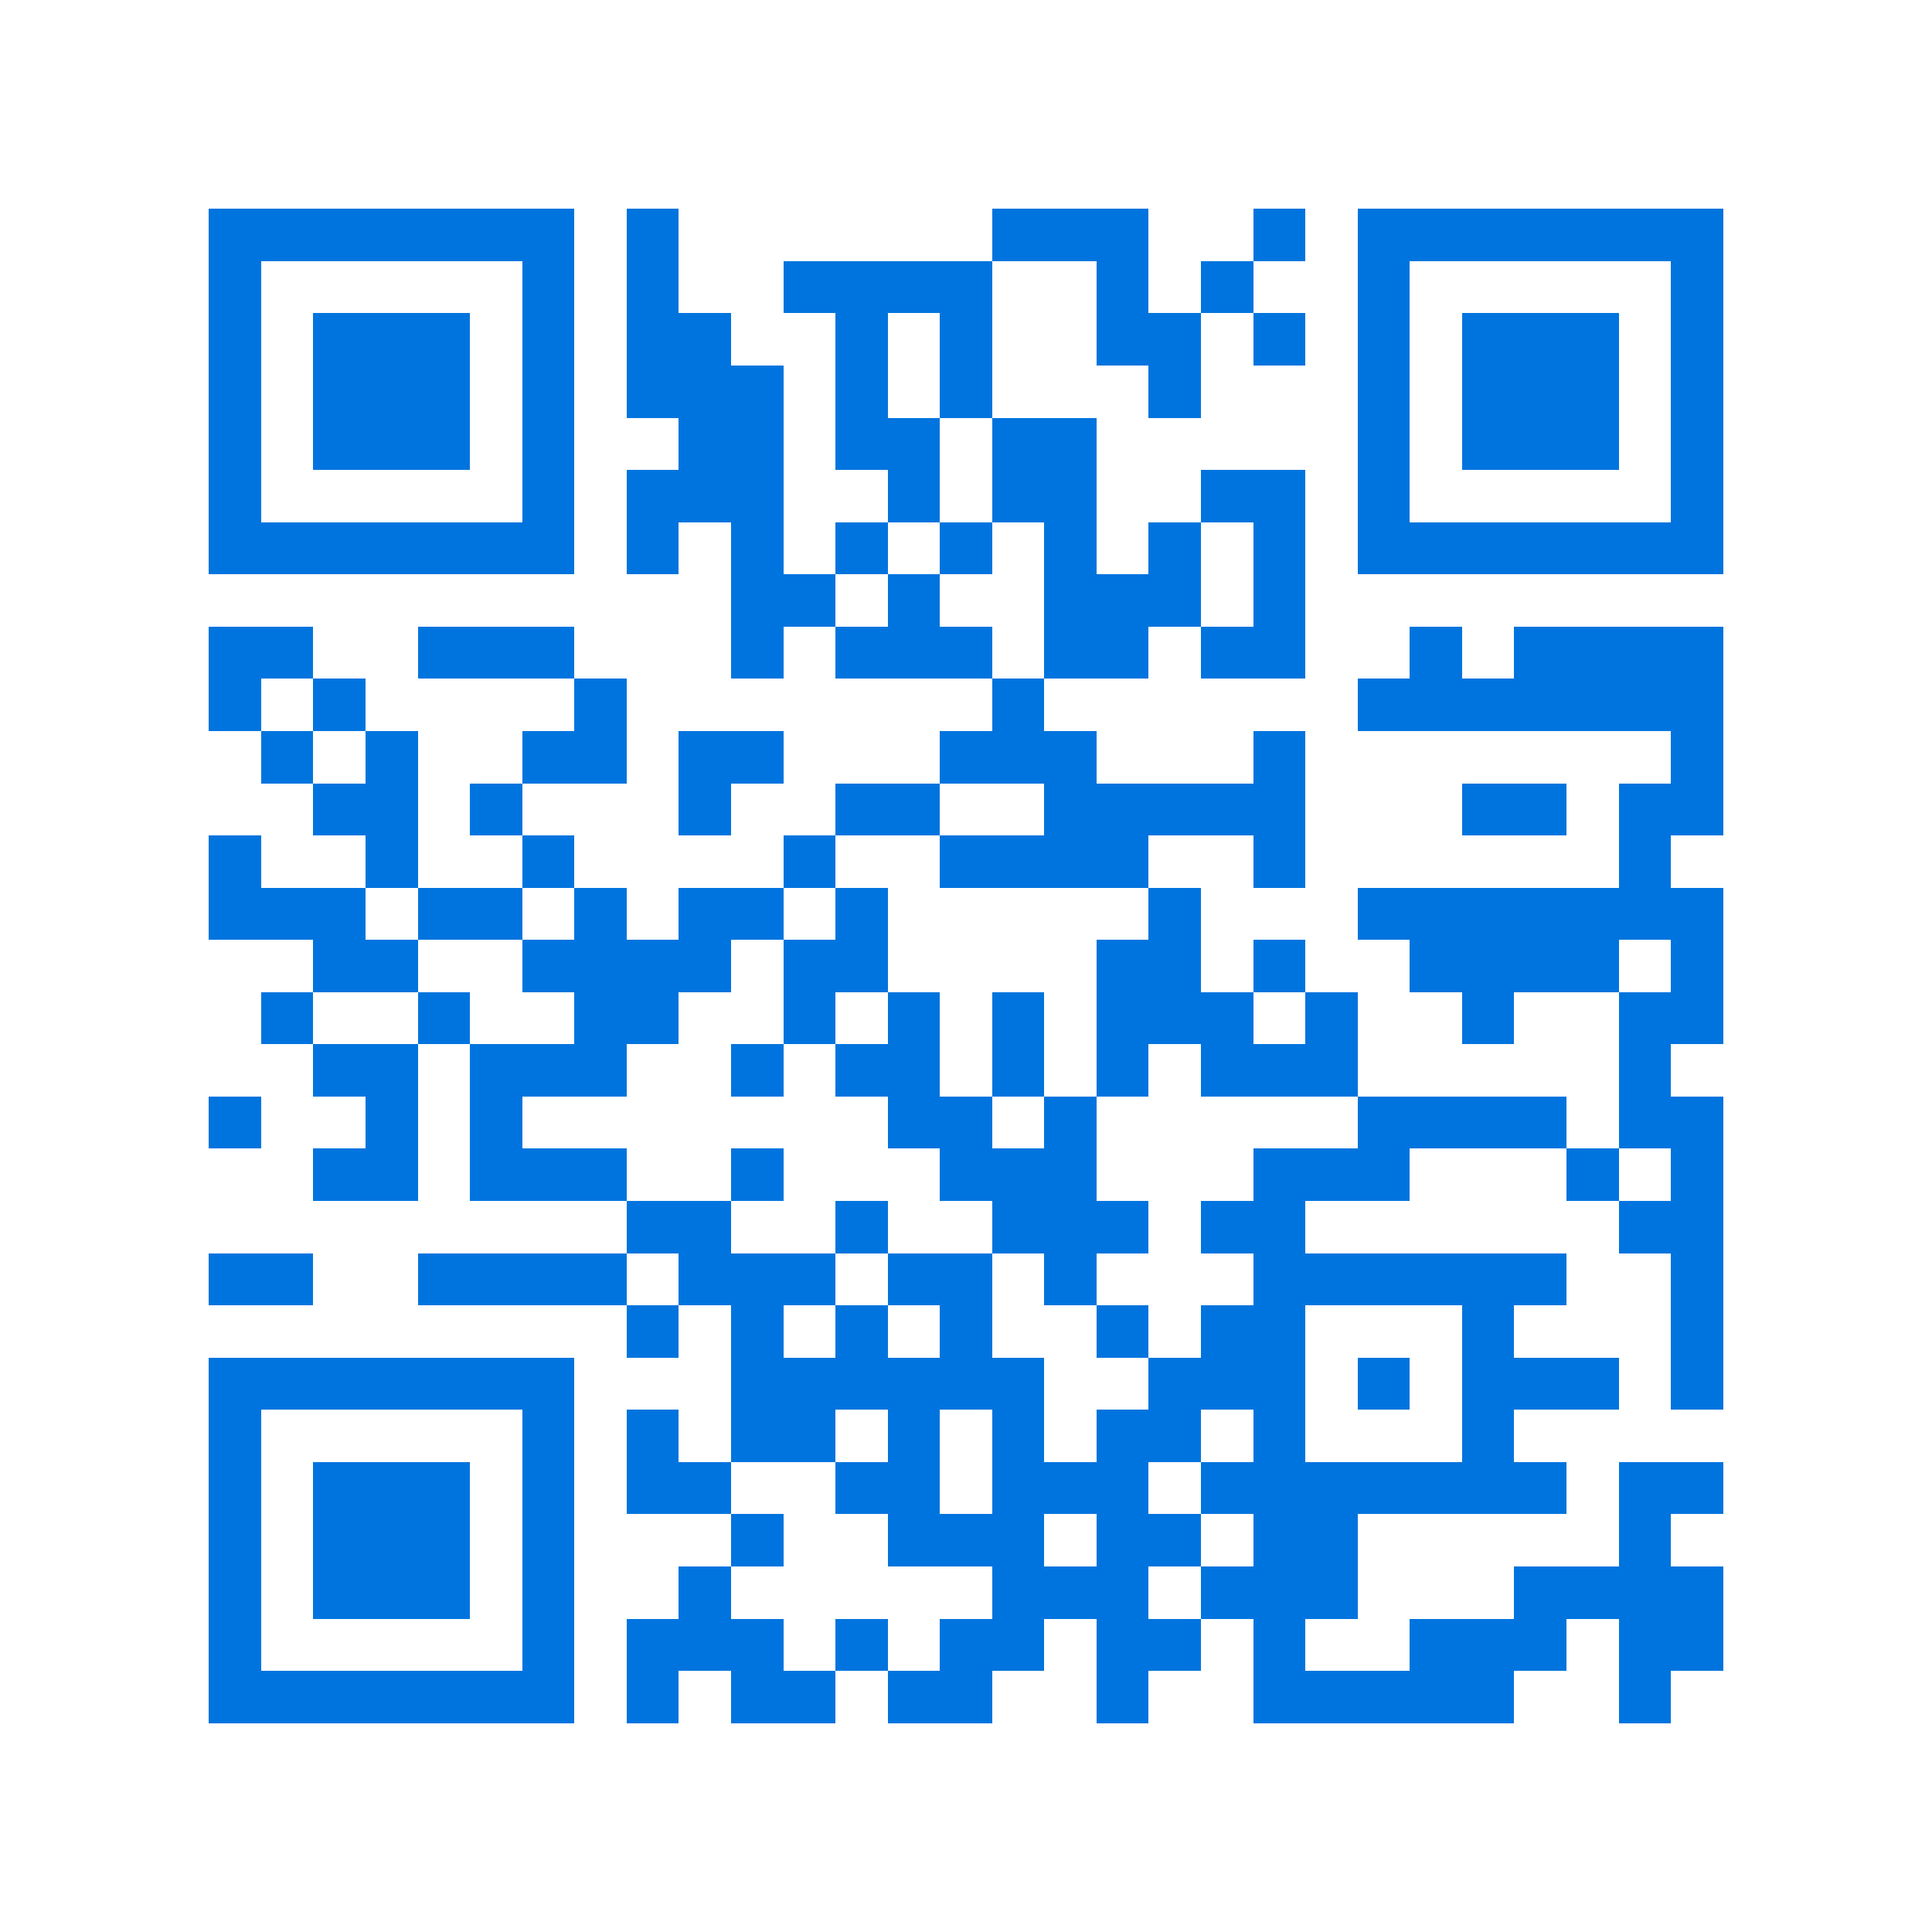 <svg xmlns="http://www.w3.org/2000/svg" viewBox="0 0 37 37" shape-rendering="crispEdges"><path fill="#ffffff" d="M0 0h37v37H0z"/><path stroke="#0074de" d="M4 4.5h7m1 0h1m6 0h3m2 0h1m1 0h7M4 5.5h1m5 0h1m1 0h1m2 0h4m2 0h1m1 0h1m2 0h1m5 0h1M4 6.5h1m1 0h3m1 0h1m1 0h2m2 0h1m1 0h1m2 0h2m1 0h1m1 0h1m1 0h3m1 0h1M4 7.5h1m1 0h3m1 0h1m1 0h3m1 0h1m1 0h1m3 0h1m3 0h1m1 0h3m1 0h1M4 8.5h1m1 0h3m1 0h1m2 0h2m1 0h2m1 0h2m5 0h1m1 0h3m1 0h1M4 9.5h1m5 0h1m1 0h3m2 0h1m1 0h2m2 0h2m1 0h1m5 0h1M4 10.5h7m1 0h1m1 0h1m1 0h1m1 0h1m1 0h1m1 0h1m1 0h1m1 0h7M14 11.5h2m1 0h1m2 0h3m1 0h1M4 12.5h2m2 0h3m3 0h1m1 0h3m1 0h2m1 0h2m2 0h1m1 0h4M4 13.5h1m1 0h1m4 0h1m7 0h1m6 0h7M5 14.5h1m1 0h1m2 0h2m1 0h2m3 0h3m3 0h1m7 0h1M6 15.5h2m1 0h1m3 0h1m2 0h2m2 0h5m3 0h2m1 0h2M4 16.5h1m2 0h1m2 0h1m4 0h1m2 0h4m2 0h1m6 0h1M4 17.5h3m1 0h2m1 0h1m1 0h2m1 0h1m5 0h1m3 0h7M6 18.5h2m2 0h4m1 0h2m4 0h2m1 0h1m2 0h4m1 0h1M5 19.5h1m2 0h1m2 0h2m2 0h1m1 0h1m1 0h1m1 0h3m1 0h1m2 0h1m2 0h2M6 20.5h2m1 0h3m2 0h1m1 0h2m1 0h1m1 0h1m1 0h3m5 0h1M4 21.5h1m2 0h1m1 0h1m7 0h2m1 0h1m5 0h4m1 0h2M6 22.5h2m1 0h3m2 0h1m3 0h3m3 0h3m3 0h1m1 0h1M12 23.5h2m2 0h1m2 0h3m1 0h2m6 0h2M4 24.5h2m2 0h4m1 0h3m1 0h2m1 0h1m3 0h6m2 0h1M12 25.5h1m1 0h1m1 0h1m1 0h1m2 0h1m1 0h2m3 0h1m3 0h1M4 26.5h7m3 0h6m2 0h3m1 0h1m1 0h3m1 0h1M4 27.5h1m5 0h1m1 0h1m1 0h2m1 0h1m1 0h1m1 0h2m1 0h1m3 0h1M4 28.5h1m1 0h3m1 0h1m1 0h2m2 0h2m1 0h3m1 0h7m1 0h2M4 29.5h1m1 0h3m1 0h1m3 0h1m2 0h3m1 0h2m1 0h2m5 0h1M4 30.5h1m1 0h3m1 0h1m2 0h1m5 0h3m1 0h3m3 0h4M4 31.5h1m5 0h1m1 0h3m1 0h1m1 0h2m1 0h2m1 0h1m2 0h3m1 0h2M4 32.5h7m1 0h1m1 0h2m1 0h2m2 0h1m2 0h5m2 0h1"/></svg>
